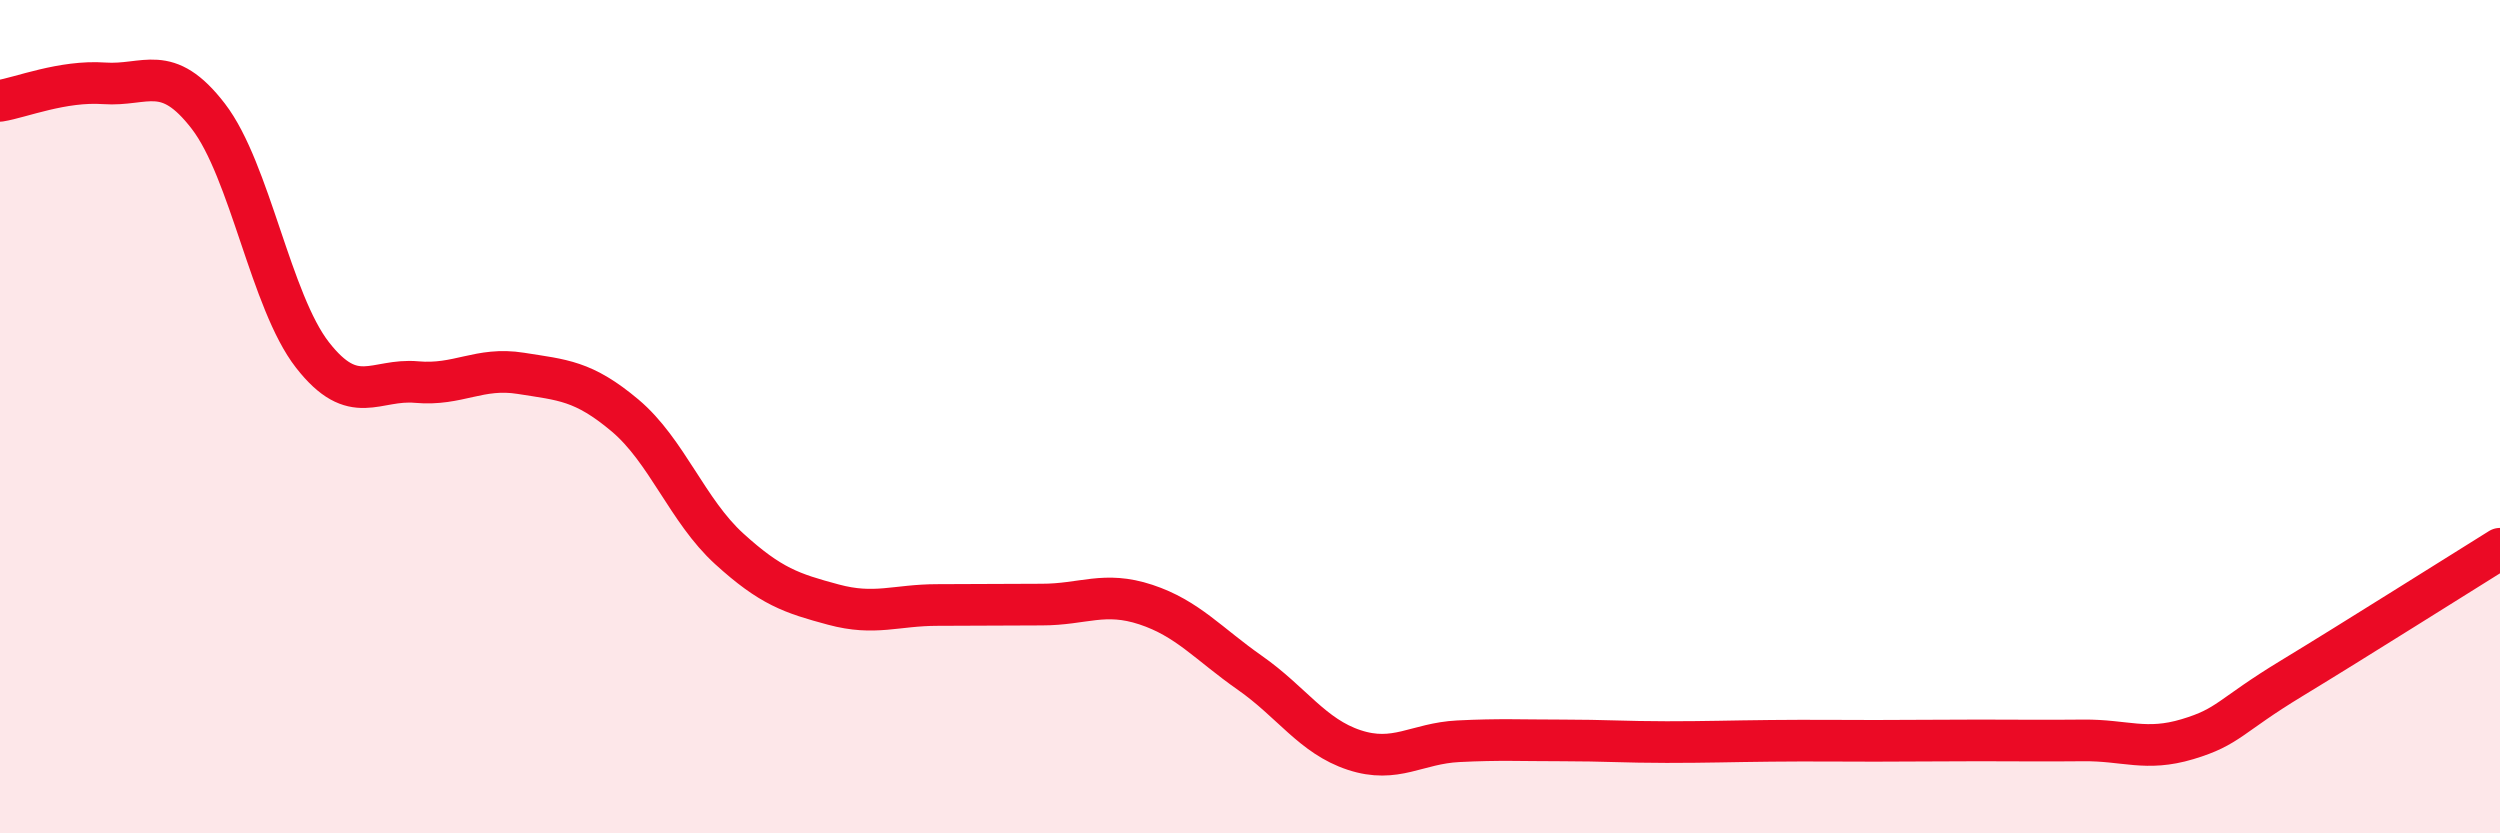 
    <svg width="60" height="20" viewBox="0 0 60 20" xmlns="http://www.w3.org/2000/svg">
      <path
        d="M 0,2.42 C 0.5,2.34 1.5,1.93 2.5,2 C 3.5,2.07 4,1.49 5,2.79 C 6,4.09 6.5,7.24 7.5,8.52 C 8.5,9.8 9,9.08 10,9.17 C 11,9.26 11.5,8.8 12.5,8.96 C 13.5,9.12 14,9.13 15,9.97 C 16,10.81 16.5,12.26 17.5,13.17 C 18.5,14.08 19,14.24 20,14.51 C 21,14.78 21.5,14.52 22.5,14.52 C 23.5,14.52 24,14.51 25,14.51 C 26,14.51 26.5,14.18 27.5,14.51 C 28.5,14.84 29,15.45 30,16.15 C 31,16.85 31.5,17.67 32.5,18 C 33.5,18.33 34,17.84 35,17.79 C 36,17.74 36.5,17.77 37.5,17.77 C 38.5,17.77 39,17.81 40,17.81 C 41,17.81 41.5,17.79 42.5,17.78 C 43.5,17.77 44,17.78 45,17.78 C 46,17.78 46.5,17.77 47.5,17.77 C 48.5,17.77 49,17.78 50,17.77 C 51,17.76 51.5,18.04 52.5,17.74 C 53.5,17.44 53.5,17.19 55,16.28 C 56.5,15.37 59,13.79 60,13.17L60 20L0 20Z"
        fill="#EB0A25"
        opacity="0.1"
        stroke-linecap="round"
        stroke-linejoin="round"
      />
      <path
        d="M 0,2.42 C 0.5,2.34 1.5,1.93 2.5,2 C 3.5,2.07 4,1.49 5,2.79 C 6,4.09 6.5,7.24 7.5,8.52 C 8.5,9.8 9,9.08 10,9.17 C 11,9.26 11.5,8.8 12.5,8.96 C 13.5,9.12 14,9.13 15,9.97 C 16,10.81 16.5,12.26 17.5,13.17 C 18.5,14.08 19,14.24 20,14.51 C 21,14.78 21.5,14.52 22.5,14.52 C 23.5,14.52 24,14.51 25,14.51 C 26,14.51 26.5,14.18 27.5,14.51 C 28.5,14.84 29,15.45 30,16.15 C 31,16.85 31.5,17.67 32.5,18 C 33.5,18.33 34,17.84 35,17.79 C 36,17.74 36.5,17.77 37.5,17.77 C 38.5,17.77 39,17.81 40,17.81 C 41,17.81 41.5,17.79 42.5,17.78 C 43.5,17.77 44,17.78 45,17.78 C 46,17.78 46.5,17.77 47.5,17.77 C 48.5,17.77 49,17.78 50,17.77 C 51,17.76 51.5,18.04 52.5,17.74 C 53.5,17.44 53.5,17.19 55,16.28 C 56.5,15.37 59,13.79 60,13.17"
        stroke="#EB0A25"
        stroke-width="1"
        fill="none"
        stroke-linecap="round"
        stroke-linejoin="round"
      />
    </svg>
  